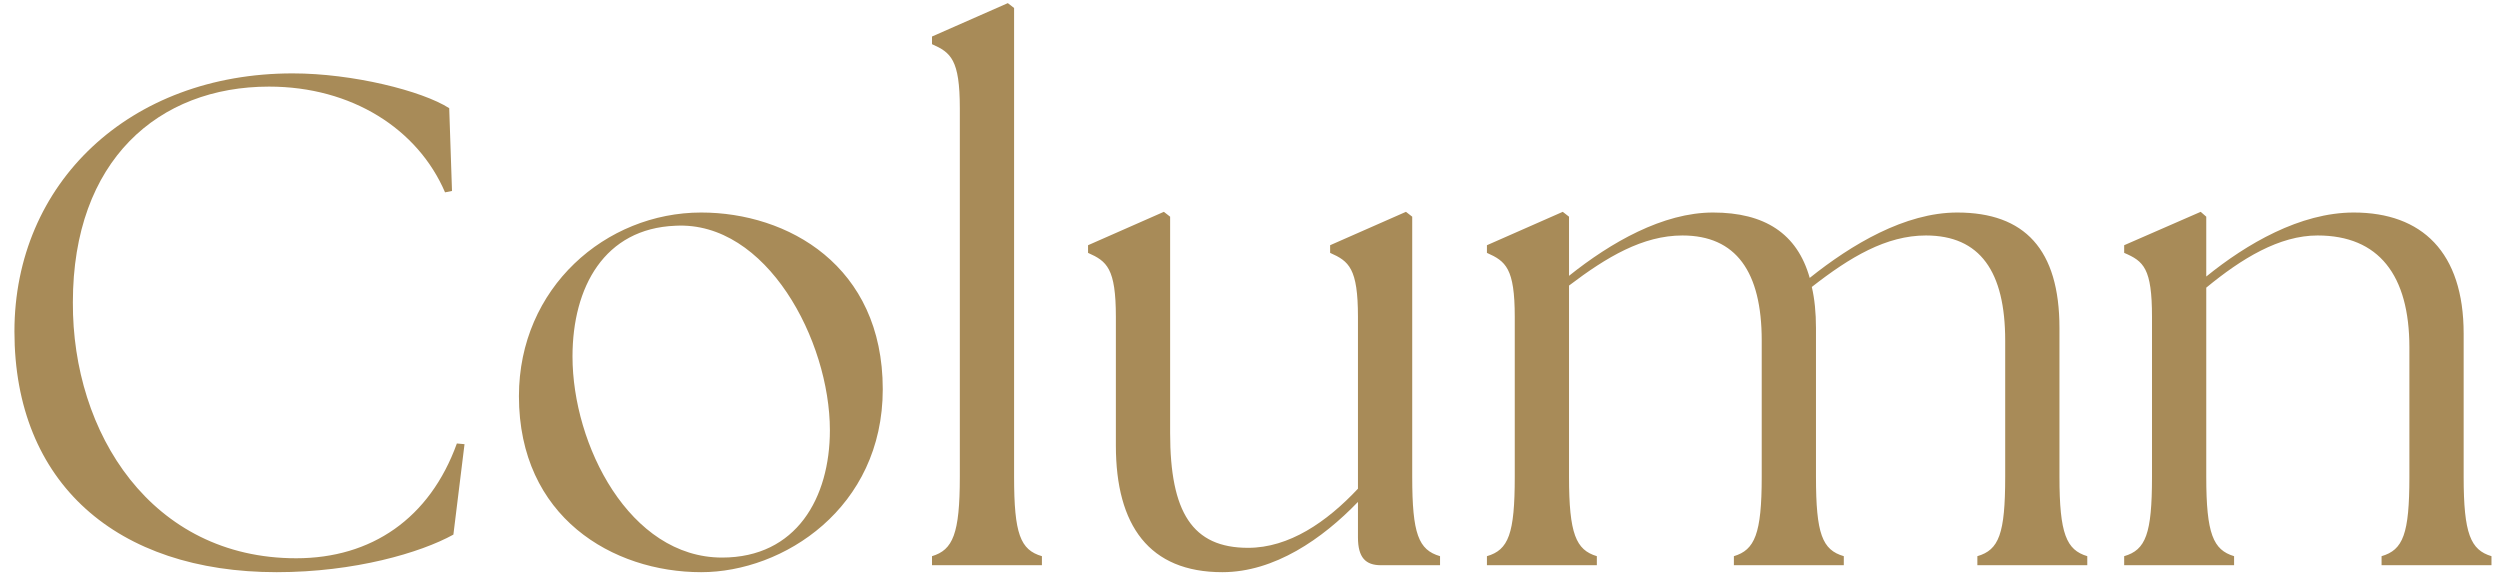 <svg width="115" height="27" viewBox="0 0 115 27" fill="none" xmlns="http://www.w3.org/2000/svg">
<path d="M12.728 26.32C5.368 26.32 0.664 22.224 0.664 15.248C0.664 8.432 5.944 3.376 13.464 3.376C16.216 3.376 19.416 4.176 20.664 4.976L20.792 8.784L20.472 8.848C19.224 5.936 16.184 3.984 12.376 3.984C7.288 3.984 3.352 7.376 3.352 13.904C3.32 19.92 6.968 25.68 13.624 25.68C17.08 25.68 19.768 23.856 21.016 20.4L21.368 20.432L20.856 24.592C19.352 25.424 16.312 26.32 12.728 26.32ZM32.255 26.32C28.191 26.32 23.871 23.792 23.871 18.224C23.871 13.232 27.871 9.776 32.255 9.776C36.223 9.776 40.607 12.208 40.607 17.904C40.607 23.376 36.031 26.32 32.255 26.32ZM33.215 25.648C36.639 25.648 38.175 22.896 38.175 19.792C38.175 15.664 35.263 10.16 31.071 10.384C27.807 10.512 26.335 13.2 26.335 16.4C26.335 20.464 28.959 25.648 33.215 25.648ZM42.872 26V25.584C43.832 25.296 44.152 24.56 44.152 21.936V4.976C44.152 2.736 43.736 2.416 42.872 2.032V1.68L46.36 0.144L46.648 0.368V21.936C46.648 24.56 46.936 25.296 47.928 25.584V26H42.872ZM56.226 26.32C52.866 26.32 51.33 24.176 51.33 20.496V14.576C51.33 12.336 50.914 12.016 50.05 11.632V11.28L53.538 9.744L53.826 9.968V19.92C53.826 23.568 54.85 25.2 57.41 25.2C59.298 25.2 61.026 24.016 62.466 22.48V14.576C62.466 12.336 62.05 12.016 61.186 11.632V11.28L64.674 9.744L64.962 9.968V21.936C64.962 24.56 65.25 25.296 66.242 25.584V26H63.522C62.818 26 62.466 25.648 62.466 24.72V23.088C60.834 24.784 58.626 26.32 56.226 26.32ZM68.399 26V25.584C69.391 25.296 69.679 24.56 69.679 21.936V14.576C69.679 12.336 69.263 12.016 68.399 11.632V11.28L71.887 9.744L72.175 9.968V12.688C74.095 11.152 76.495 9.776 78.799 9.776C81.167 9.776 82.671 10.736 83.247 12.784C85.167 11.248 87.631 9.776 90.031 9.776C93.135 9.776 94.735 11.472 94.735 15.088V21.936C94.735 24.56 95.055 25.296 96.015 25.584V26H90.959V25.584C91.951 25.296 92.239 24.56 92.239 21.936V15.664C92.239 12.496 91.087 10.832 88.591 10.832C86.767 10.832 85.103 11.824 83.343 13.2C83.471 13.744 83.535 14.384 83.535 15.088V21.936C83.535 24.56 83.823 25.296 84.815 25.584V26H79.759V25.584C80.719 25.296 81.039 24.56 81.039 21.936V15.664C81.039 12.496 79.855 10.832 77.391 10.832C75.567 10.832 73.903 11.824 72.175 13.136V21.936C72.175 24.56 72.495 25.296 73.455 25.584V26H68.399ZM97.712 26V25.584C98.704 25.296 98.992 24.56 98.992 21.936V14.576C98.992 12.336 98.608 12.016 97.712 11.632V11.28L101.232 9.744L101.488 9.968V12.72C103.344 11.216 105.808 9.776 108.272 9.776C111.408 9.776 113.328 11.6 113.328 15.344V21.936C113.328 24.56 113.648 25.296 114.608 25.584V26H109.552V25.584C110.544 25.296 110.832 24.56 110.832 21.936V15.984C110.832 12.656 109.424 10.832 106.608 10.832C104.848 10.832 103.12 11.888 101.488 13.232V21.936C101.488 24.56 101.808 25.296 102.768 25.584V26H97.712Z" fill="#A88B58"/>
</svg>
